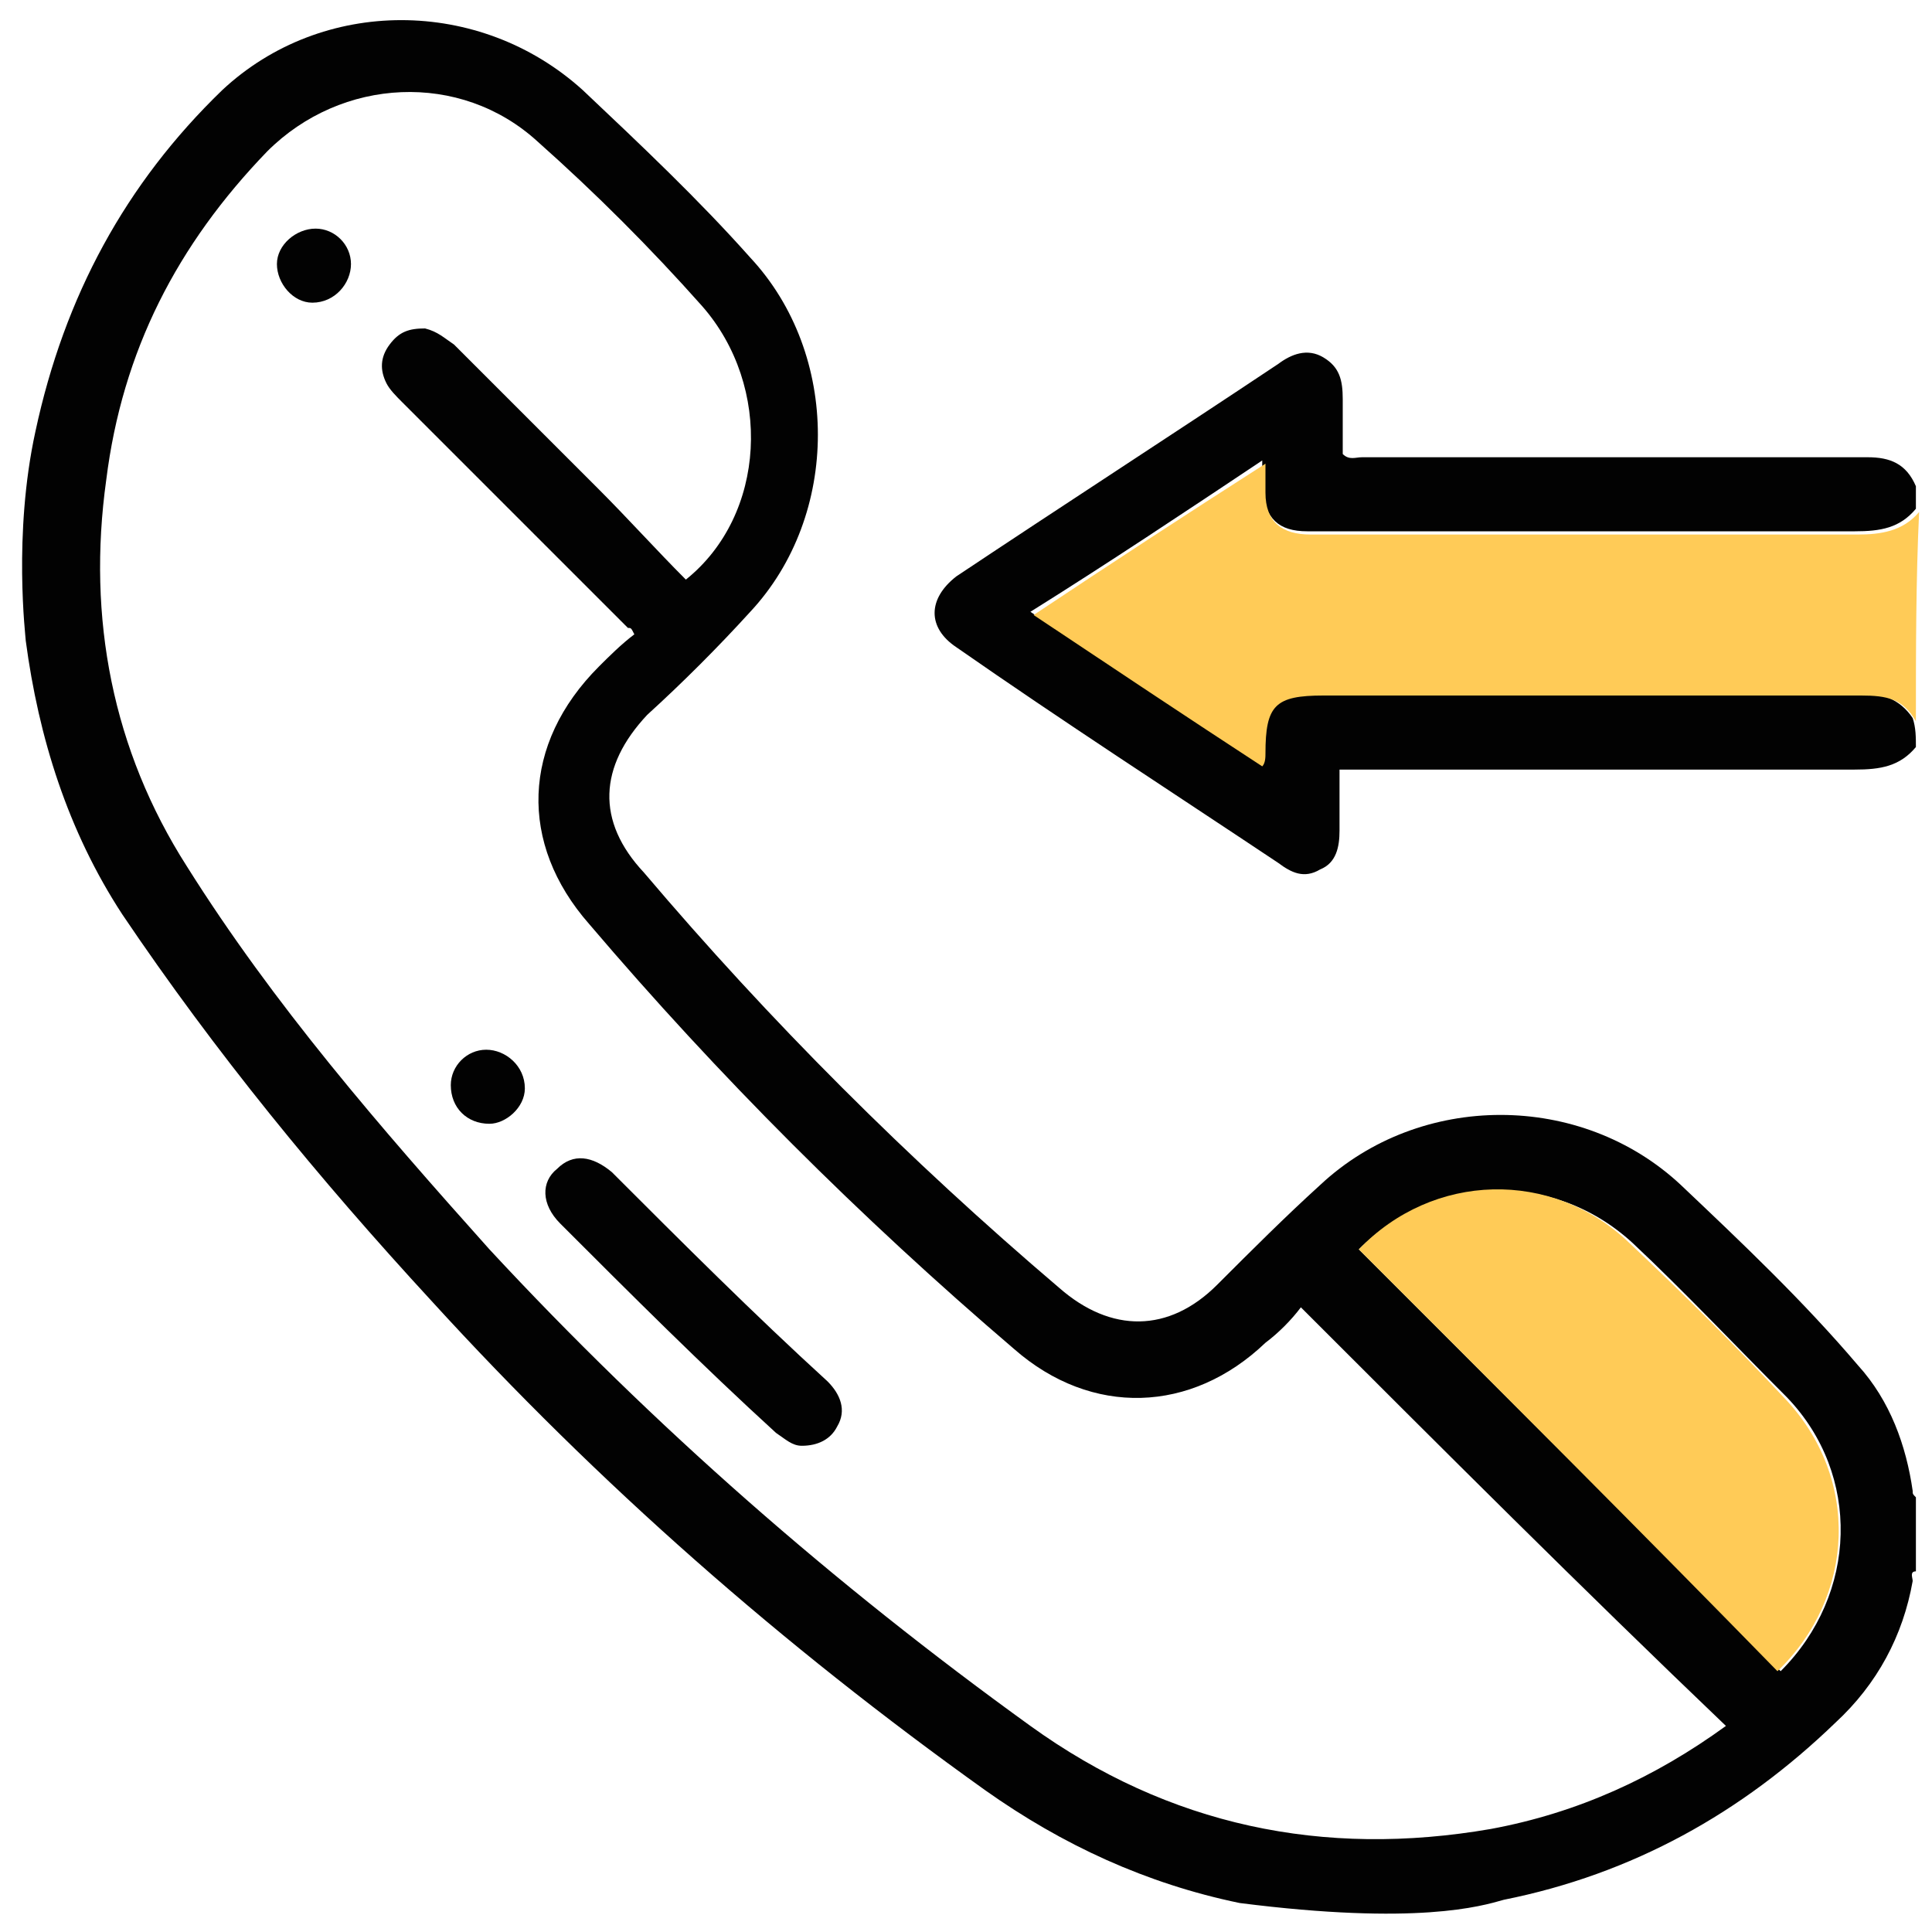 <?xml version="1.0" encoding="utf-8"?>
<!-- Generator: Adobe Illustrator 22.1.0, SVG Export Plug-In . SVG Version: 6.00 Build 0)  -->
<svg version="1.1" id="Capa_1" xmlns="http://www.w3.org/2000/svg" xmlns:xlink="http://www.w3.org/1999/xlink" x="0px" y="0px"
	 viewBox="0 0 60 60" style="enable-background:new 0 0 60 60;" xml:space="preserve">
<style type="text/css">
	.st0{fill:#020202;}
	.st1{fill:#FFCB57;}
</style>
<path class="st0" d="M38.5,59.1c-2.9-0.6-5.5-1.8-7.9-3.5c-6.3-4.5-12-9.5-17.2-15.2c-3.5-3.8-6.7-7.7-9.6-12
	c-1.7-2.6-2.6-5.5-3-8.5c0-0.1-0.4-3.3,0.3-6.5C2,9.2,3.9,5.7,6.9,2.8c3.1-2.9,8-2.9,11.2,0c1.8,1.7,3.6,3.4,5.2,5.2
	c2.8,3,2.8,8,0,11c-1,1.1-2.1,2.2-3.2,3.2c-1.5,1.6-1.6,3.3-0.1,4.9c3.9,4.6,8.2,8.9,12.9,12.9c1.6,1.4,3.4,1.4,4.9-0.1
	c1.1-1.1,2.1-2.1,3.2-3.1c3.1-2.9,8.1-2.9,11.2,0c1.9,1.8,3.8,3.6,5.5,5.6c1,1.1,1.5,2.5,1.7,3.9c0,0.1,0,0.1,0.1,0.2
	c0,0.8,0,1.5,0,2.3c-0.2,0-0.1,0.2-0.1,0.3c-0.3,1.7-1.1,3.2-2.4,4.4c-2.9,2.8-6.3,4.7-10.3,5.5C46,59.2,44,59.8,38.5,59.1z
	 M40.4,40.6c-0.3,0.4-0.7,0.8-1.1,1.1c-2.3,2.2-5.4,2.3-7.8,0.2c-4.8-4.1-9.2-8.5-13.2-13.2c-2.2-2.5-2.1-5.6,0.3-8
	c0.3-0.3,0.7-0.7,1.1-1c-0.1-0.2-0.1-0.2-0.2-0.2c-2.3-2.3-4.7-4.7-7-7c-0.2-0.2-0.4-0.4-0.5-0.6c-0.2-0.4-0.2-0.8,0.1-1.2
	c0.3-0.4,0.6-0.5,1.1-0.5c0.4,0.1,0.6,0.3,0.9,0.5c1.5,1.5,3,3,4.5,4.5c0.9,0.9,1.8,1.9,2.7,2.8c2.5-2,2.7-6,0.5-8.5
	c-1.6-1.8-3.3-3.5-5.1-5.1c-2.4-2.2-6.1-2-8.4,0.3c-2.8,2.9-4.5,6.2-5,10.2c-0.6,4.3,0.2,8.4,2.5,12c2.7,4.3,6,8.1,9.4,11.9
	c5.1,5.5,10.7,10.4,16.8,14.8c4.3,3.1,9.1,4.1,14.3,3.2c2.7-0.5,5.1-1.6,7.3-3.2C49.1,49.3,44.8,45,40.4,40.6z M42.2,38.8
	c4.4,4.4,8.8,8.8,13.1,13.1c2.4-2.4,2.5-6.1,0.2-8.5c-1.6-1.6-3.2-3.3-4.8-4.8C48.2,36.3,44.5,36.5,42.2,38.8z"/>
<path class="st0" d="M59.5,23.2c-0.5,0.6-1.1,0.7-1.9,0.7c-5.1,0-10.2,0-15.3,0c-0.2,0-0.4,0-0.7,0c0,0.7,0,1.3,0,1.9
	c0,0.5-0.1,1-0.6,1.2c-0.5,0.3-0.9,0.1-1.3-0.2c-3.3-2.2-6.7-4.4-10-6.7c-0.9-0.6-0.9-1.5,0-2.2c3.3-2.2,6.7-4.4,10-6.6
	c0.4-0.3,0.9-0.5,1.4-0.2c0.5,0.3,0.6,0.7,0.6,1.3c0,0.6,0,1.1,0,1.7c0.2,0.2,0.4,0.1,0.6,0.1c5.2,0,10.5,0,15.7,0
	c0.7,0,1.2,0.2,1.5,0.9c0,0.2,0,0.5,0,0.7c-0.5,0.6-1.1,0.7-1.9,0.7c-4.8,0-9.6,0-14.4,0c-0.9,0-1.7,0-2.6,0c-0.9,0-1.3-0.4-1.4-1.3
	c0-0.3,0-0.5,0-0.9c-2.4,1.6-4.8,3.2-7.2,4.7c2.4,1.6,4.7,3.1,7.1,4.7c0.1-0.1,0.1-0.3,0.1-0.4c0-1.5,0.3-1.8,1.8-1.8
	c5.6,0,11.1,0,16.7,0c0.7,0,1.3,0.2,1.7,0.8C59.5,22.6,59.5,22.9,59.5,23.2z"/>
<path class="st1" d="M59.5,22.4c-0.4-0.7-0.9-0.8-1.7-0.8c-5.6,0-11.1,0-16.7,0c-1.5,0-1.8,0.3-1.8,1.8c0,0.1,0,0.3-0.1,0.4
	c-2.3-1.5-4.7-3.1-7.1-4.7c2.4-1.6,4.7-3.1,7.2-4.7c0,0.4,0,0.6,0,0.9c0,0.9,0.5,1.3,1.4,1.3c0.9,0,1.7,0,2.6,0c4.8,0,9.6,0,14.4,0
	c0.7,0,1.4-0.1,1.9-0.7C59.5,18,59.5,20.2,59.5,22.4z"/>
<path class="st1" d="M42.2,38.8c2.3-2.4,6-2.5,8.4-0.2c1.7,1.6,3.3,3.2,4.8,4.8c2.4,2.5,2.2,6.2-0.2,8.5
	C51,47.6,46.6,43.2,42.2,38.8z"/>
<path class="st0" d="M24.9,44.9c-0.3,0-0.5-0.2-0.8-0.4c-2.3-2.1-4.5-4.3-6.7-6.5c-0.6-0.6-0.6-1.3-0.1-1.7c0.5-0.5,1.1-0.4,1.7,0.1
	c2.2,2.2,4.4,4.4,6.7,6.5c0.4,0.4,0.6,0.9,0.3,1.4C25.8,44.7,25.4,44.9,24.9,44.9z"/>
<path class="st0" d="M14,33.7c0-0.6,0.5-1.1,1.1-1.1c0.6,0,1.2,0.5,1.2,1.2c0,0.6-0.6,1.1-1.1,1.1C14.5,34.9,14,34.4,14,33.7z"/>
<path class="st0" d="M9.8,7.1c0.6,0,1.1,0.5,1.1,1.1c0,0.6-0.5,1.2-1.2,1.2c-0.6,0-1.1-0.6-1.1-1.2C8.6,7.6,9.2,7.1,9.8,7.1z"/>
</svg>
